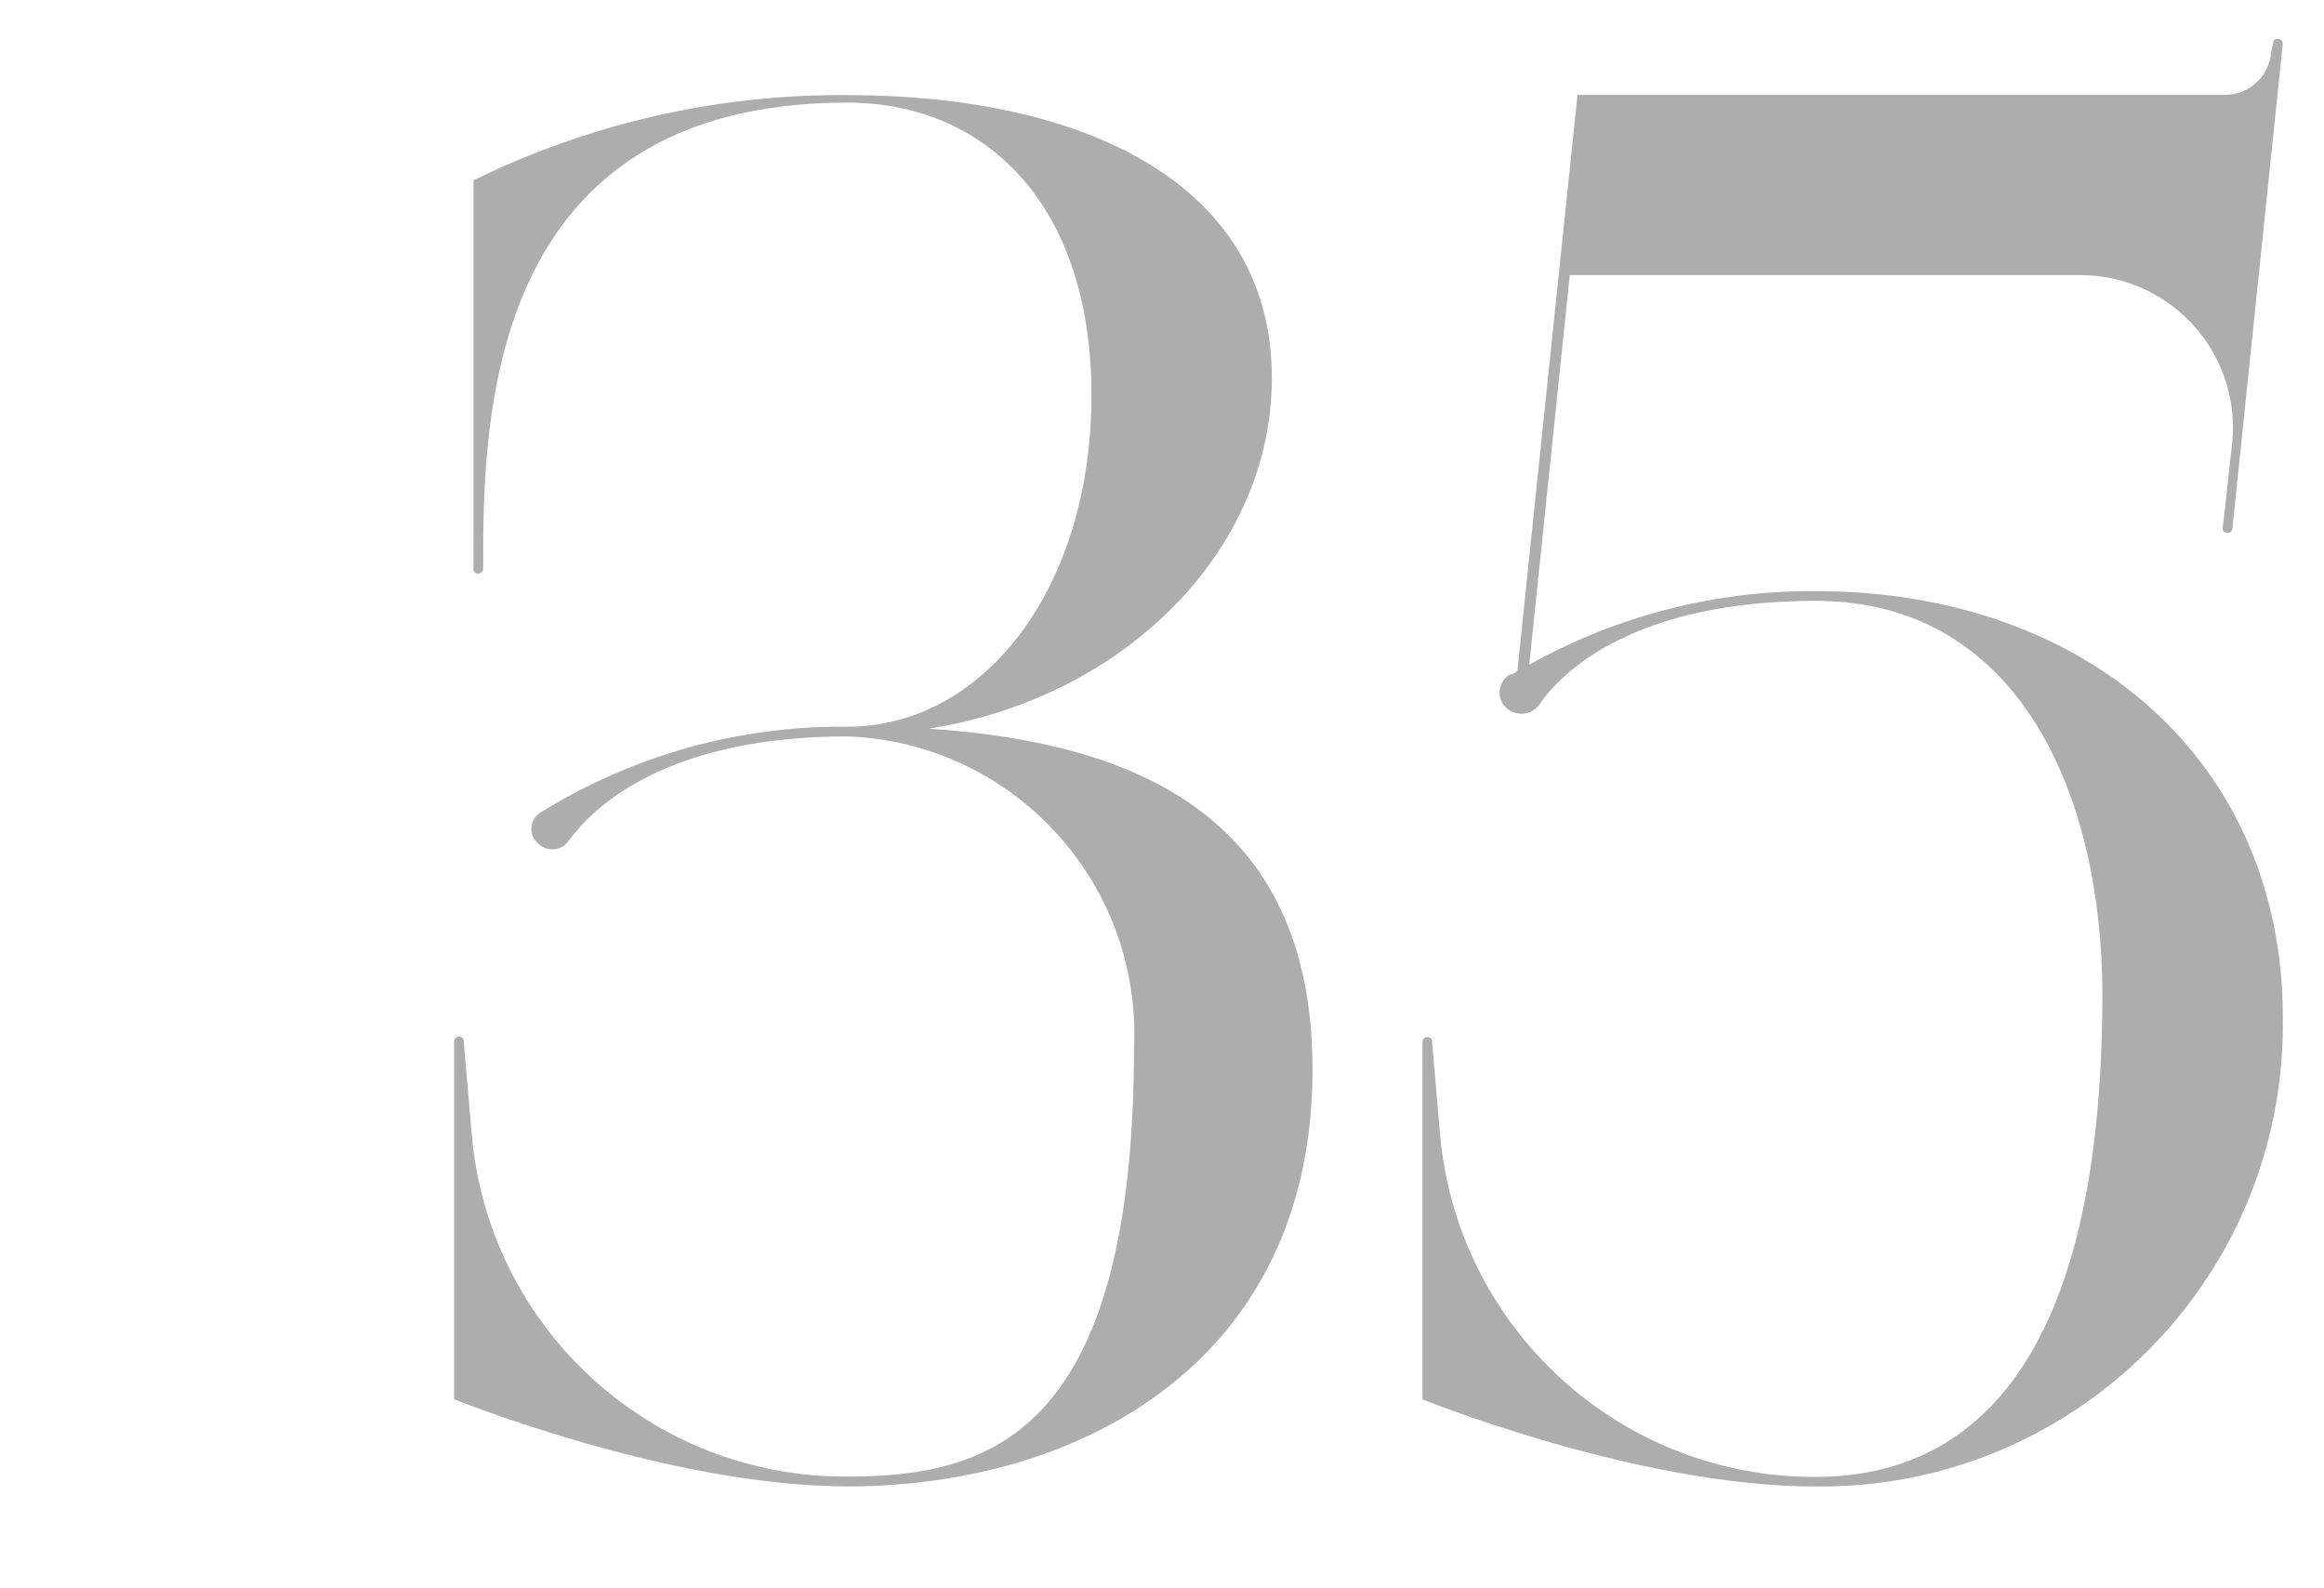 <?xml version="1.0" encoding="utf-8"?>
<!-- Generator: Adobe Illustrator 16.0.0, SVG Export Plug-In . SVG Version: 6.00 Build 0)  -->
<!DOCTYPE svg PUBLIC "-//W3C//DTD SVG 1.0//EN" "http://www.w3.org/TR/2001/REC-SVG-20010904/DTD/svg10.dtd">
<svg version="1.0" id="Layer_1" xmlns="http://www.w3.org/2000/svg" xmlns:xlink="http://www.w3.org/1999/xlink" x="0px" y="0px"
	 width="60px" height="41px" viewBox="0 0 60 41" enable-background="new 0 0 60 41" xml:space="preserve">
<path id="_5" fill="#ADADAD" d="M46.88,15.259c-2.589-0.019-5.14,0.636-7.399,1.9l1.047-10.058h13.207
	c2.179,0.017,3.932,1.797,3.916,3.976c-0.002,0.108-0.007,0.216-0.017,0.324l-0.25,2.251c0.004,0.054,0.047,0.096,0.101,0.1
	c0.068,0.015,0.135-0.029,0.148-0.097c0.001-0.001,0.001-0.002,0.001-0.003l1.3-12.507C58.94,1.072,58.887,1.007,58.813,1
	c-0.009,0-0.018,0-0.026,0c-0.054,0.004-0.096,0.046-0.1,0.1l-0.051,0.25c-0.052,0.623-0.574,1.102-1.199,1.1H40.727L39.176,17.31
	c-0.048,0.062-0.121,0.099-0.199,0.1c-0.258,0.158-0.338,0.494-0.18,0.751c0.022,0.036,0.049,0.07,0.079,0.1
	c0.228,0.222,0.593,0.217,0.814-0.01c0.013-0.013,0.024-0.026,0.036-0.04c0.6-0.9,2.5-2.7,7.153-2.7c5.3,0,7.399,5.1,7.399,10.156
	c0,10.105-3.799,12.457-7.399,12.457h-0.2c-4.985-0.086-9.094-3.936-9.506-8.904l-0.199-2.301c0.014-0.068-0.029-0.135-0.098-0.149
	c-0.001,0-0.002-0.001-0.003-0.001c-0.073-0.01-0.14,0.041-0.149,0.113c-0.002,0.013-0.002,0.025,0,0.037v9.202
	c0,0,5.553,2.251,10.155,2.251c6.592,0.068,11.991-5.221,12.059-11.813c0.001-0.098,0.001-0.196-0.001-0.295
	C58.938,19.661,53.885,15.259,46.88,15.259z"/>
<path id="_3" fill="#ADADAD" d="M23.982,18.81c5.053-0.8,8.854-4.6,8.854-9.055c0-5.053-4.899-7.3-10.957-7.3
	c-3.346-0.026-6.651,0.727-9.655,2.2v10.002c-0.016,0.068,0.028,0.135,0.097,0.149c0.001,0,0.002,0,0.003,0.001
	c0.072,0.01,0.14-0.041,0.15-0.114c0.001-0.012,0.001-0.024,0-0.037c0-3.652,0-12.007,9.405-12.007c3.5,0,6.3,2.552,6.3,7.555
	s-2.8,8.555-6.3,8.555c-2.788-0.028-5.527,0.734-7.899,2.2c-0.24,0.128-0.332,0.427-0.204,0.667c0.026,0.05,0.062,0.095,0.104,0.133
	c0.194,0.21,0.522,0.223,0.732,0.027c0.024-0.023,0.048-0.049,0.067-0.077c0.65-0.899,2.551-2.7,7.2-2.7
	c4.244,0.156,7.558,3.724,7.401,7.968c0,0.01-0.001,0.021-0.002,0.031c0,10.106-3.799,11.107-7.399,11.107
	c-5.069,0.033-9.304-3.852-9.706-8.905l-0.199-2.3c0.014-0.068-0.029-0.135-0.098-0.149c-0.001-0.001-0.002-0.001-0.003-0.001
	c-0.073-0.01-0.14,0.041-0.149,0.113c-0.002,0.013-0.002,0.025,0,0.037v9.208c0,0,5.553,2.251,10.155,2.251
	c6.054,0,12.007-3.252,12.007-10.756C33.889,21.012,29.234,19.16,23.982,18.81z"/>
</svg>
